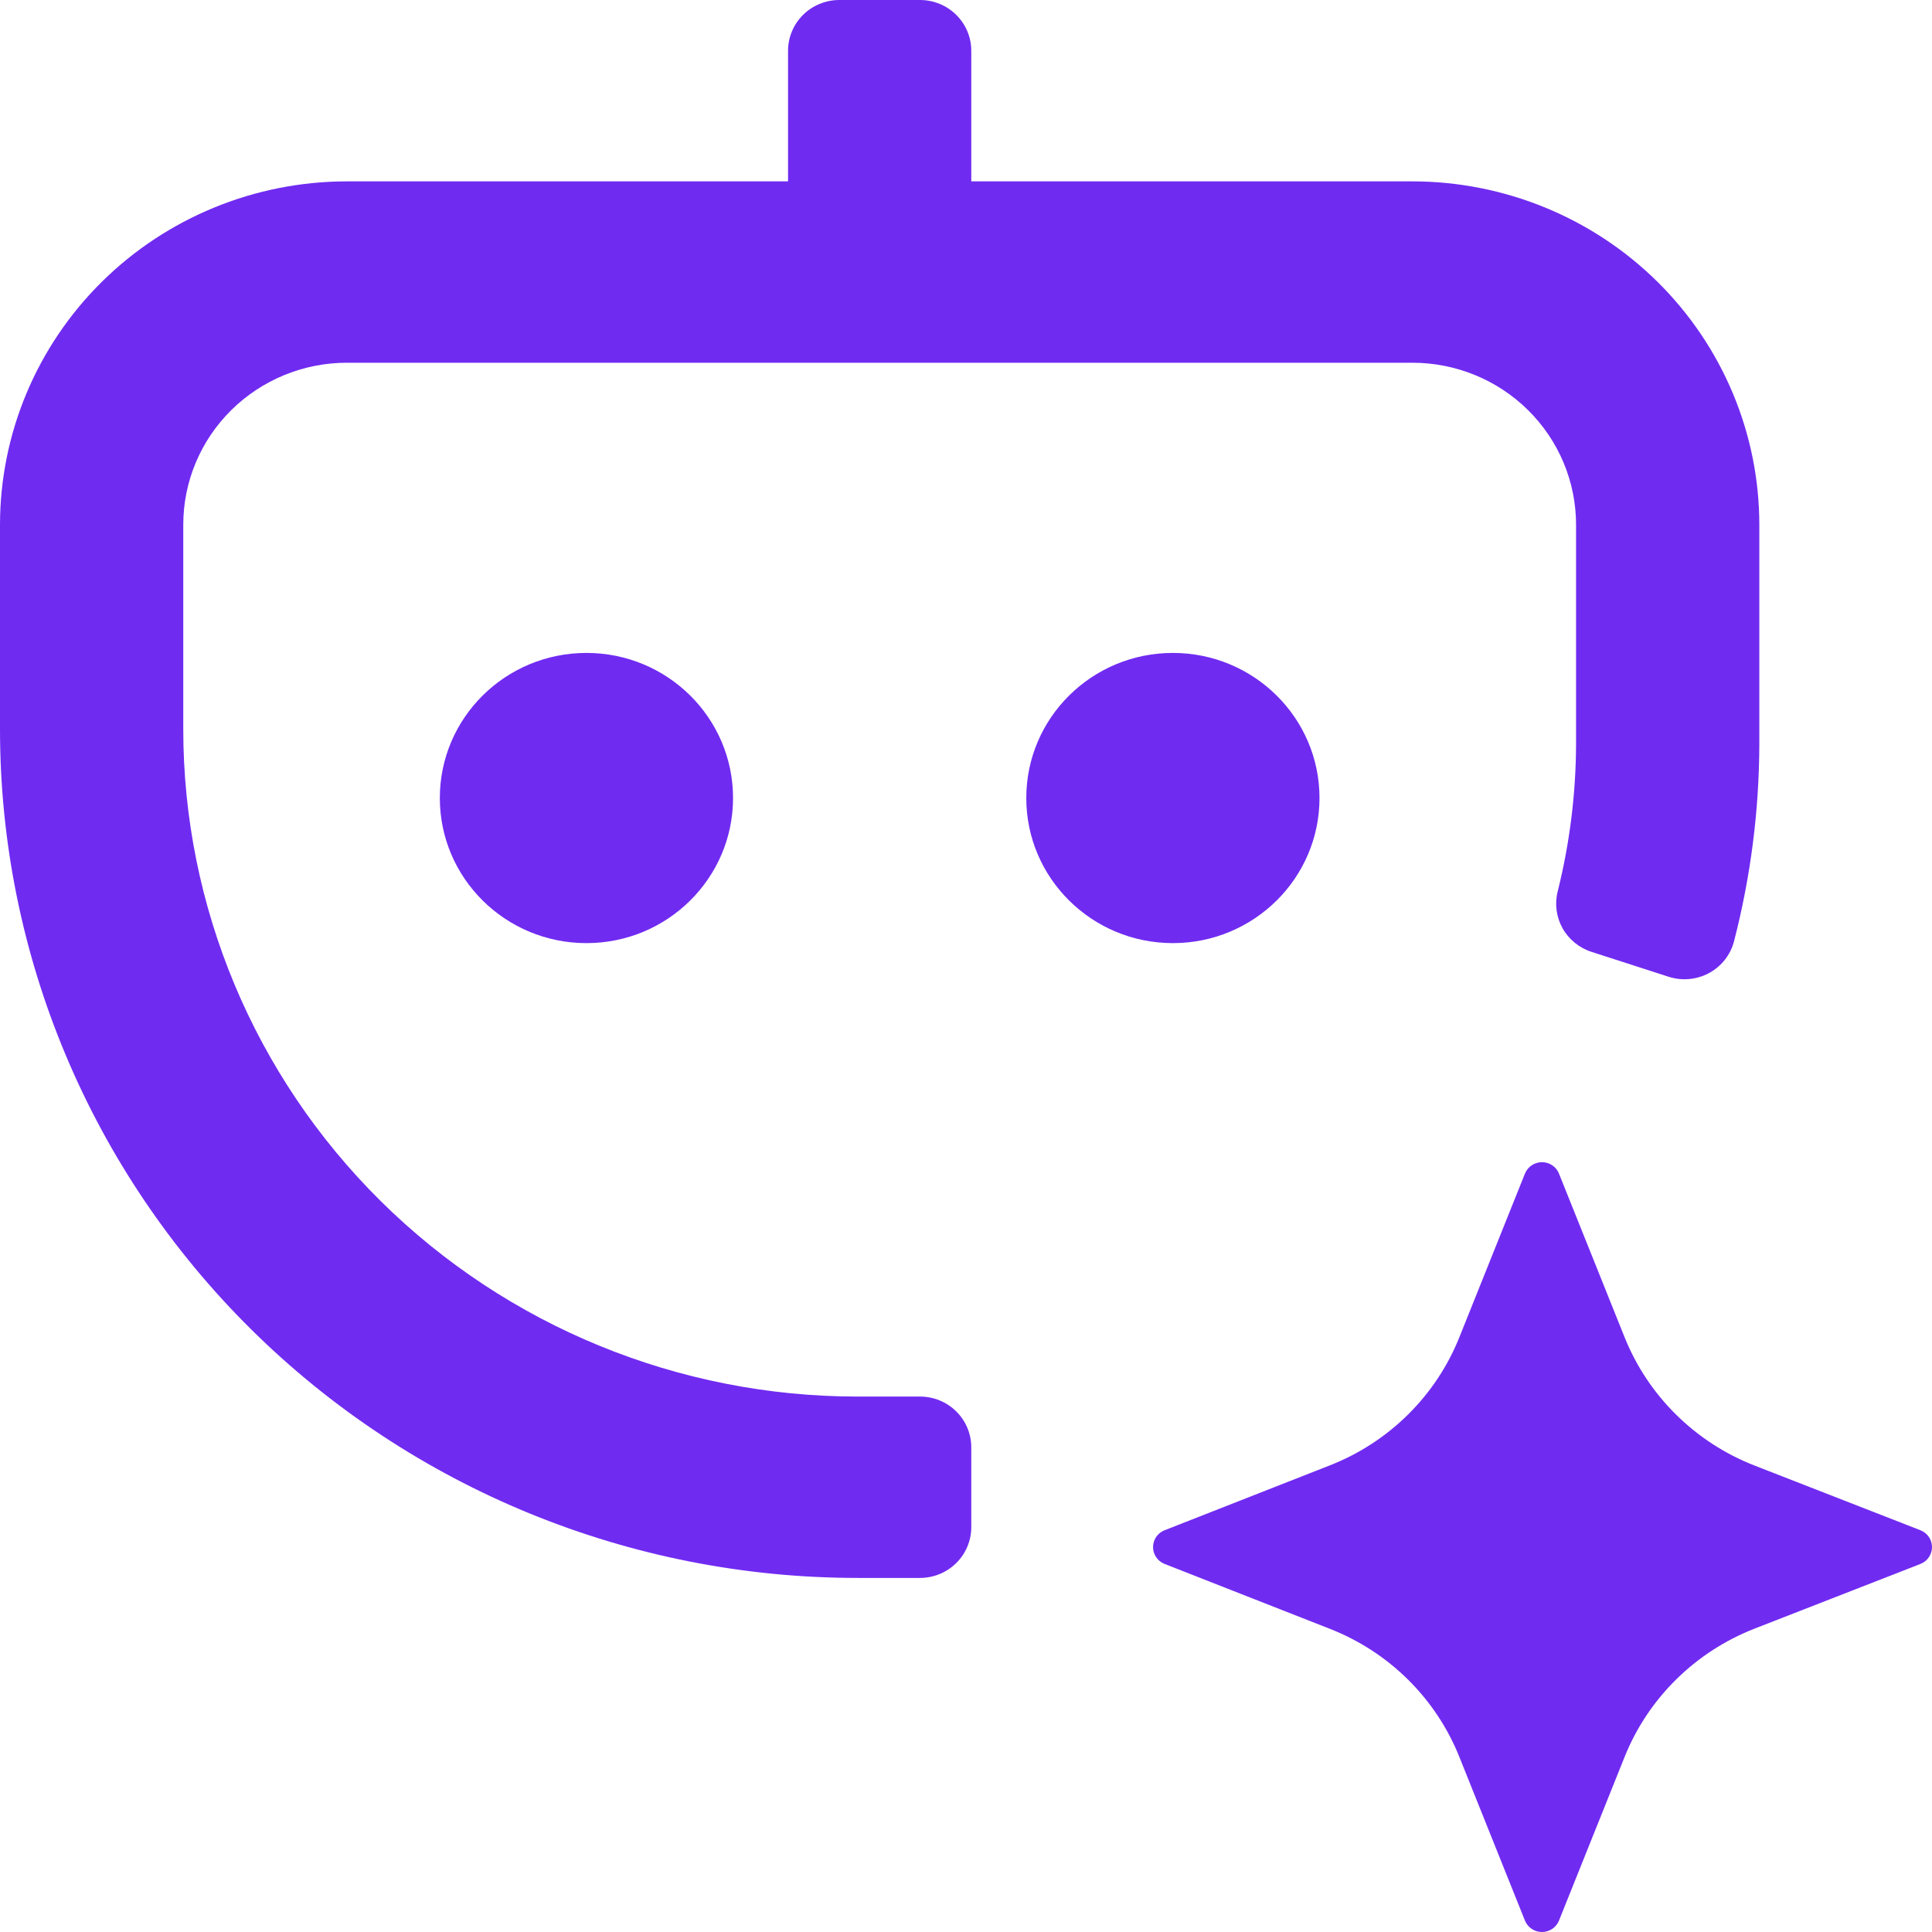 <svg width="64" height="64" viewBox="0 0 64 64" fill="none" xmlns="http://www.w3.org/2000/svg">
<path d="M46.788 6.008H32.175V1.682C32.175 1.236 31.996 0.808 31.677 0.493C31.359 0.177 30.926 0 30.476 0H27.804C27.354 0 26.921 0.177 26.602 0.493C26.284 0.808 26.105 1.236 26.105 1.682V6.008H11.492C8.445 6.01 5.523 7.208 3.368 9.341C1.213 11.474 0.002 14.366 0 17.381V24.159C0 31.614 2.993 38.765 8.32 44.037C13.647 49.309 20.872 52.271 28.405 52.271H30.476C30.926 52.271 31.359 52.093 31.677 51.778C31.996 51.462 32.175 51.035 32.175 50.588V47.945C32.175 47.499 31.996 47.071 31.677 46.755C31.359 46.44 30.926 46.263 30.476 46.263H28.405C22.482 46.263 16.801 43.934 12.612 39.788C8.424 35.643 6.071 30.021 6.071 24.159V17.381C6.071 15.959 6.642 14.594 7.659 13.588C8.675 12.582 10.054 12.016 11.492 12.016H46.788C48.226 12.016 49.605 12.582 50.621 13.588C51.638 14.594 52.209 15.959 52.209 17.381V24.633C52.205 26.282 52.001 27.924 51.602 29.524C51.496 29.936 51.553 30.373 51.76 30.746C51.967 31.118 52.31 31.399 52.719 31.531L55.269 32.354C55.489 32.426 55.722 32.453 55.953 32.432C56.184 32.412 56.408 32.345 56.612 32.235C56.816 32.125 56.995 31.975 57.138 31.794C57.28 31.613 57.384 31.404 57.442 31.182C57.994 29.042 58.276 26.842 58.28 24.633V17.381C58.278 14.366 57.067 11.474 54.912 9.341C52.757 7.208 49.835 6.01 46.788 6.008Z" fill="#702BF1"/>
<path d="M19.427 31.242C22.109 31.242 24.283 29.09 24.283 26.436C24.283 23.781 22.109 21.629 19.427 21.629C16.744 21.629 14.57 23.781 14.57 26.436C14.57 29.09 16.744 31.242 19.427 31.242Z" fill="#702BF1"/>
<path d="M38.853 31.242C41.535 31.242 43.71 29.09 43.71 26.436C43.71 23.781 41.535 21.629 38.853 21.629C36.171 21.629 33.997 23.781 33.997 26.436C33.997 29.09 36.171 31.242 38.853 31.242Z" fill="#702BF1"/>
<path d="M58.116 48.546L63.616 50.691C63.729 50.735 63.827 50.812 63.895 50.911C63.963 51.011 64 51.129 64 51.249C64 51.37 63.963 51.487 63.895 51.587C63.827 51.687 63.729 51.764 63.616 51.808L58.116 53.953C57.142 54.334 56.258 54.909 55.518 55.641C54.777 56.374 54.197 57.249 53.812 58.213L51.644 63.62C51.6 63.732 51.522 63.828 51.421 63.896C51.321 63.964 51.202 64 51.08 64C50.958 64 50.839 63.964 50.738 63.896C50.638 63.828 50.56 63.732 50.515 63.62L48.348 58.213C47.964 57.249 47.384 56.373 46.643 55.64C45.903 54.907 45.018 54.333 44.044 53.953L38.58 51.808C38.467 51.764 38.37 51.687 38.301 51.587C38.233 51.487 38.196 51.37 38.196 51.249C38.196 51.129 38.233 51.011 38.301 50.911C38.37 50.812 38.467 50.735 38.58 50.691L44.044 48.546C45.018 48.166 45.903 47.591 46.643 46.858C47.384 46.126 47.964 45.25 48.348 44.286L50.515 38.879C50.56 38.767 50.638 38.67 50.738 38.603C50.839 38.535 50.958 38.499 51.08 38.499C51.202 38.499 51.321 38.535 51.421 38.603C51.522 38.67 51.6 38.767 51.644 38.879L53.812 44.286C54.197 45.249 54.777 46.125 55.518 46.857C56.258 47.59 57.142 48.165 58.116 48.546Z" fill="#702BF1"/>
</svg>
